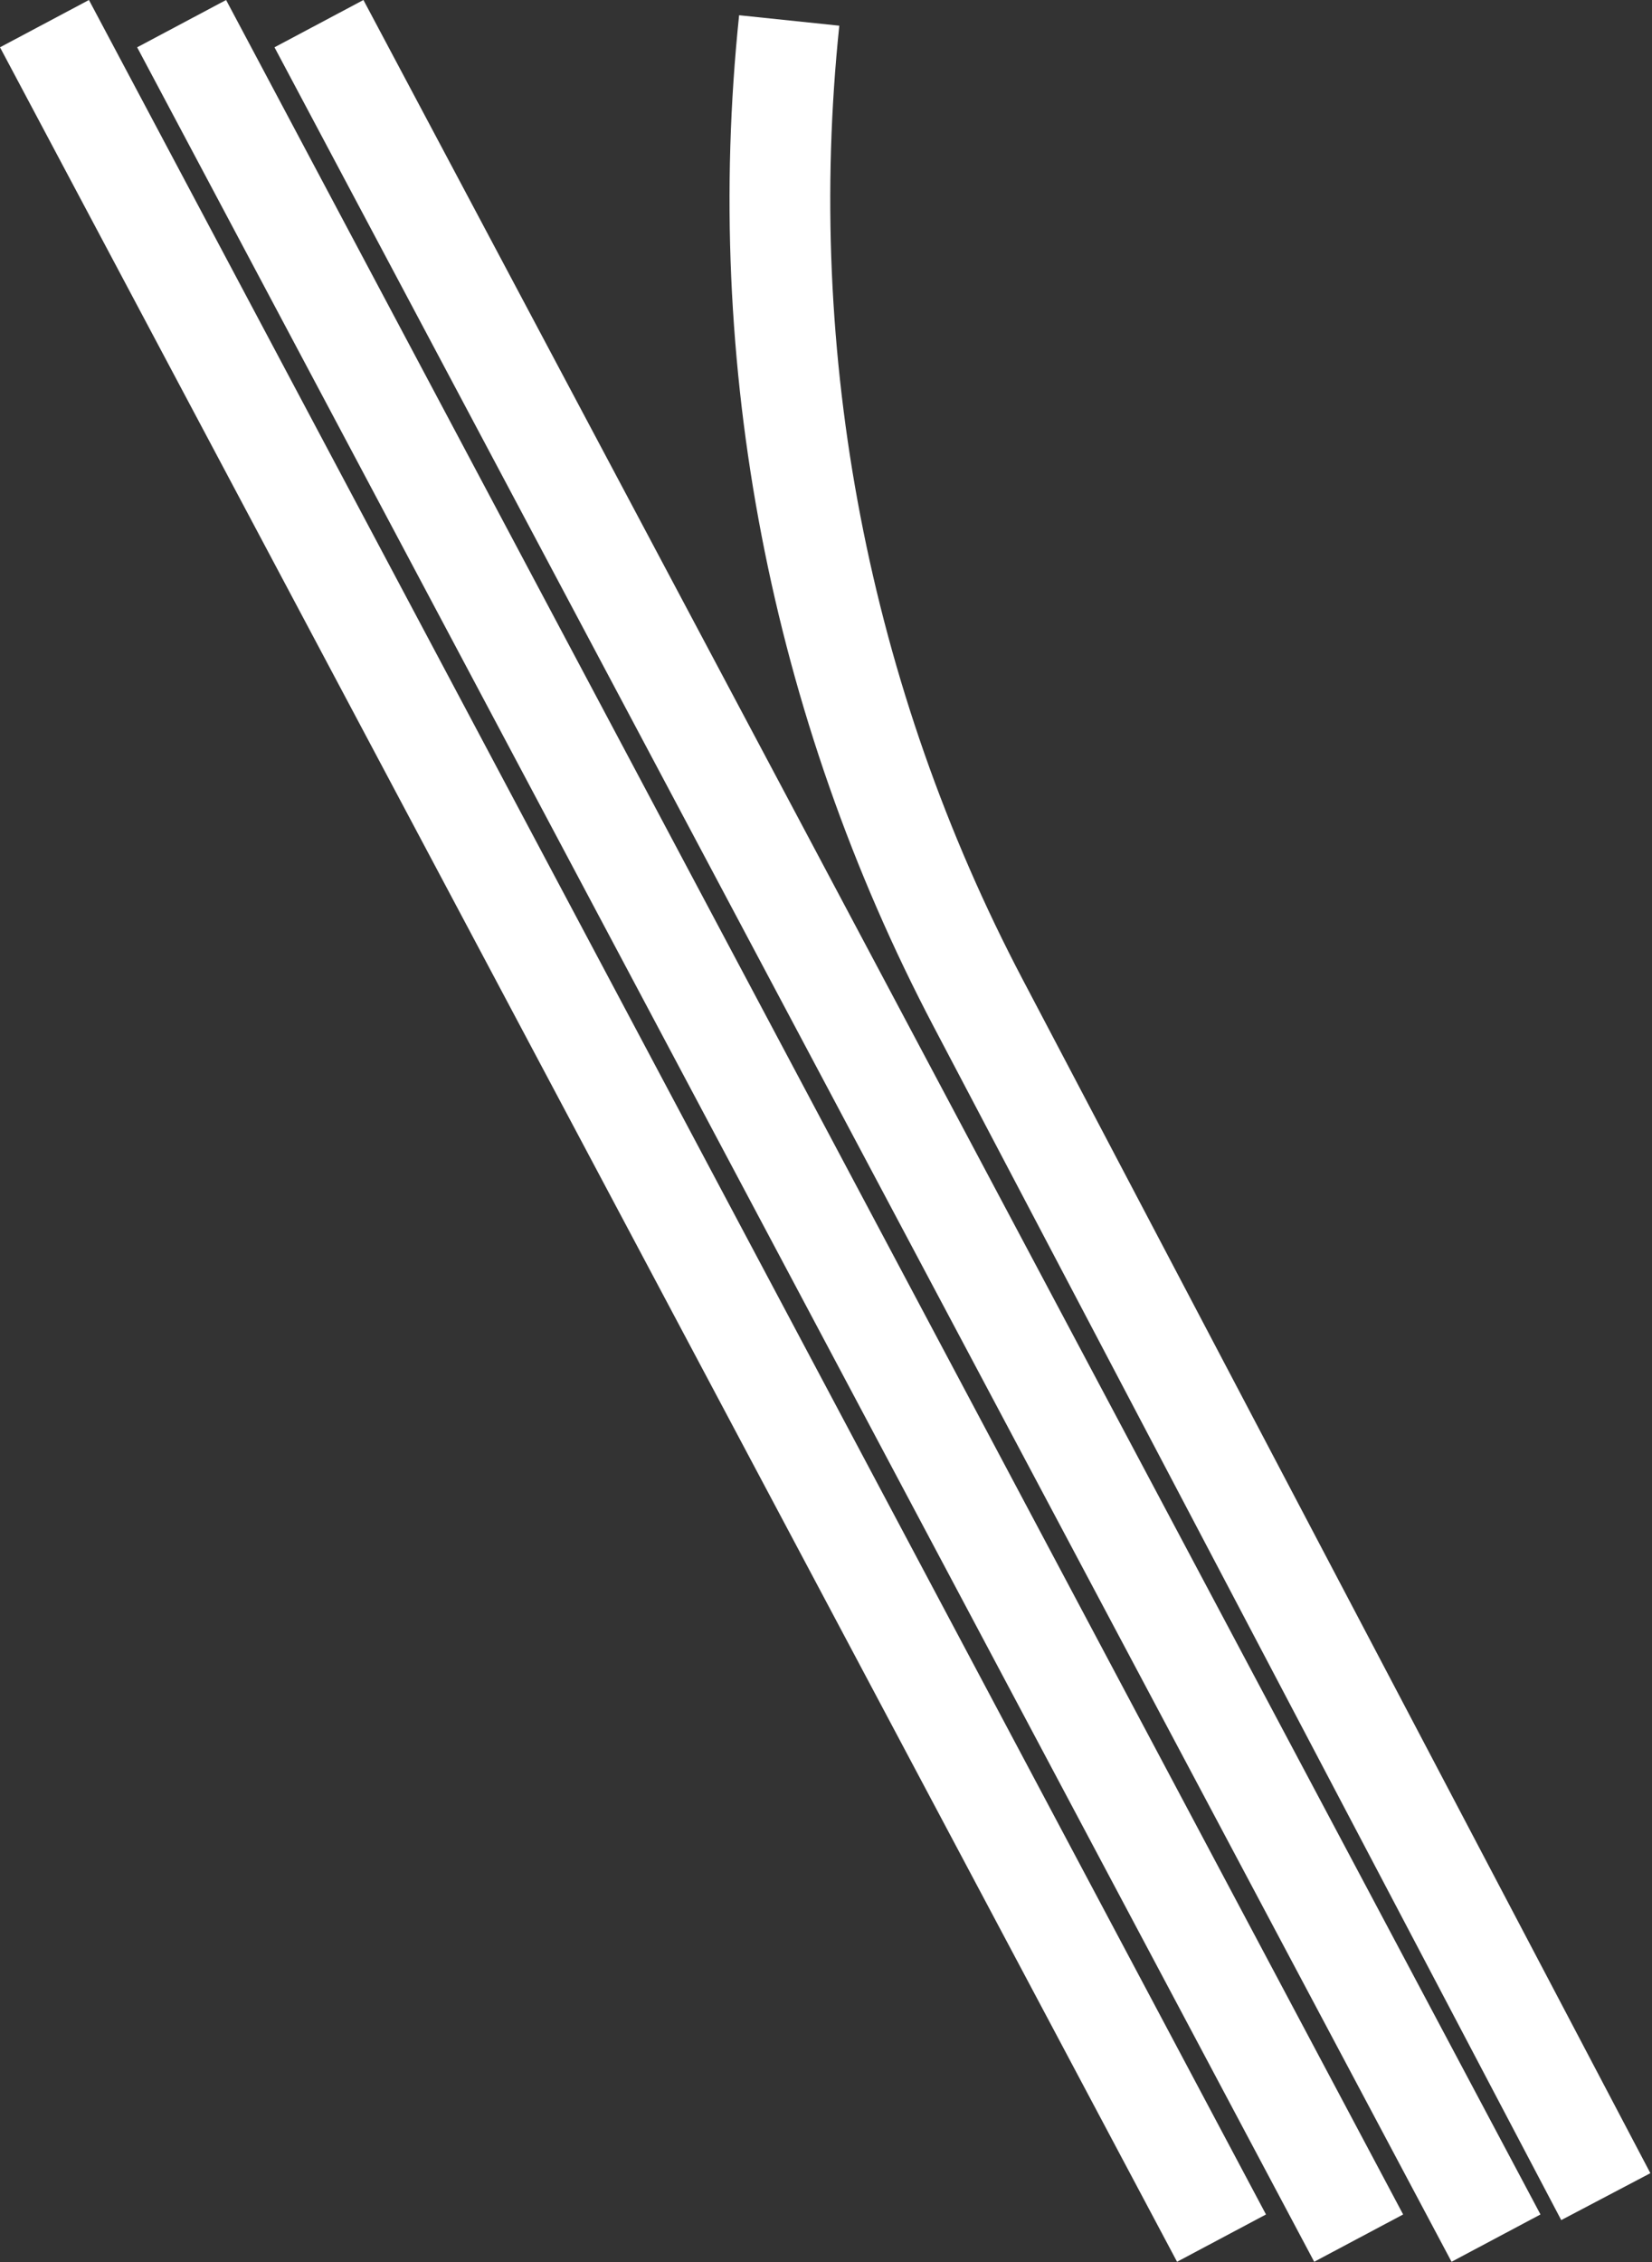 <?xml version="1.0" encoding="UTF-8"?> <svg xmlns="http://www.w3.org/2000/svg" width="984" height="1347" viewBox="0 0 984 1347" fill="none"><rect x="0" y="0" width="984" height="1347" fill="#333333" stroke="none"/><path d="M26.486 14.084L727.586 1332.68" stroke="white" stroke-width="60"></path><path d="M108.181 14.084L809.281 1332.68" stroke="white" stroke-width="60"></path><path d="M189.986 14.084L891.086 1332.68" stroke="white" stroke-width="60"></path><path d="M470.084 12.184C449.023 214.122 488.224 417.774 582.743 597.464L956.484 1307.98" stroke="white" stroke-width="60"></path></svg> 